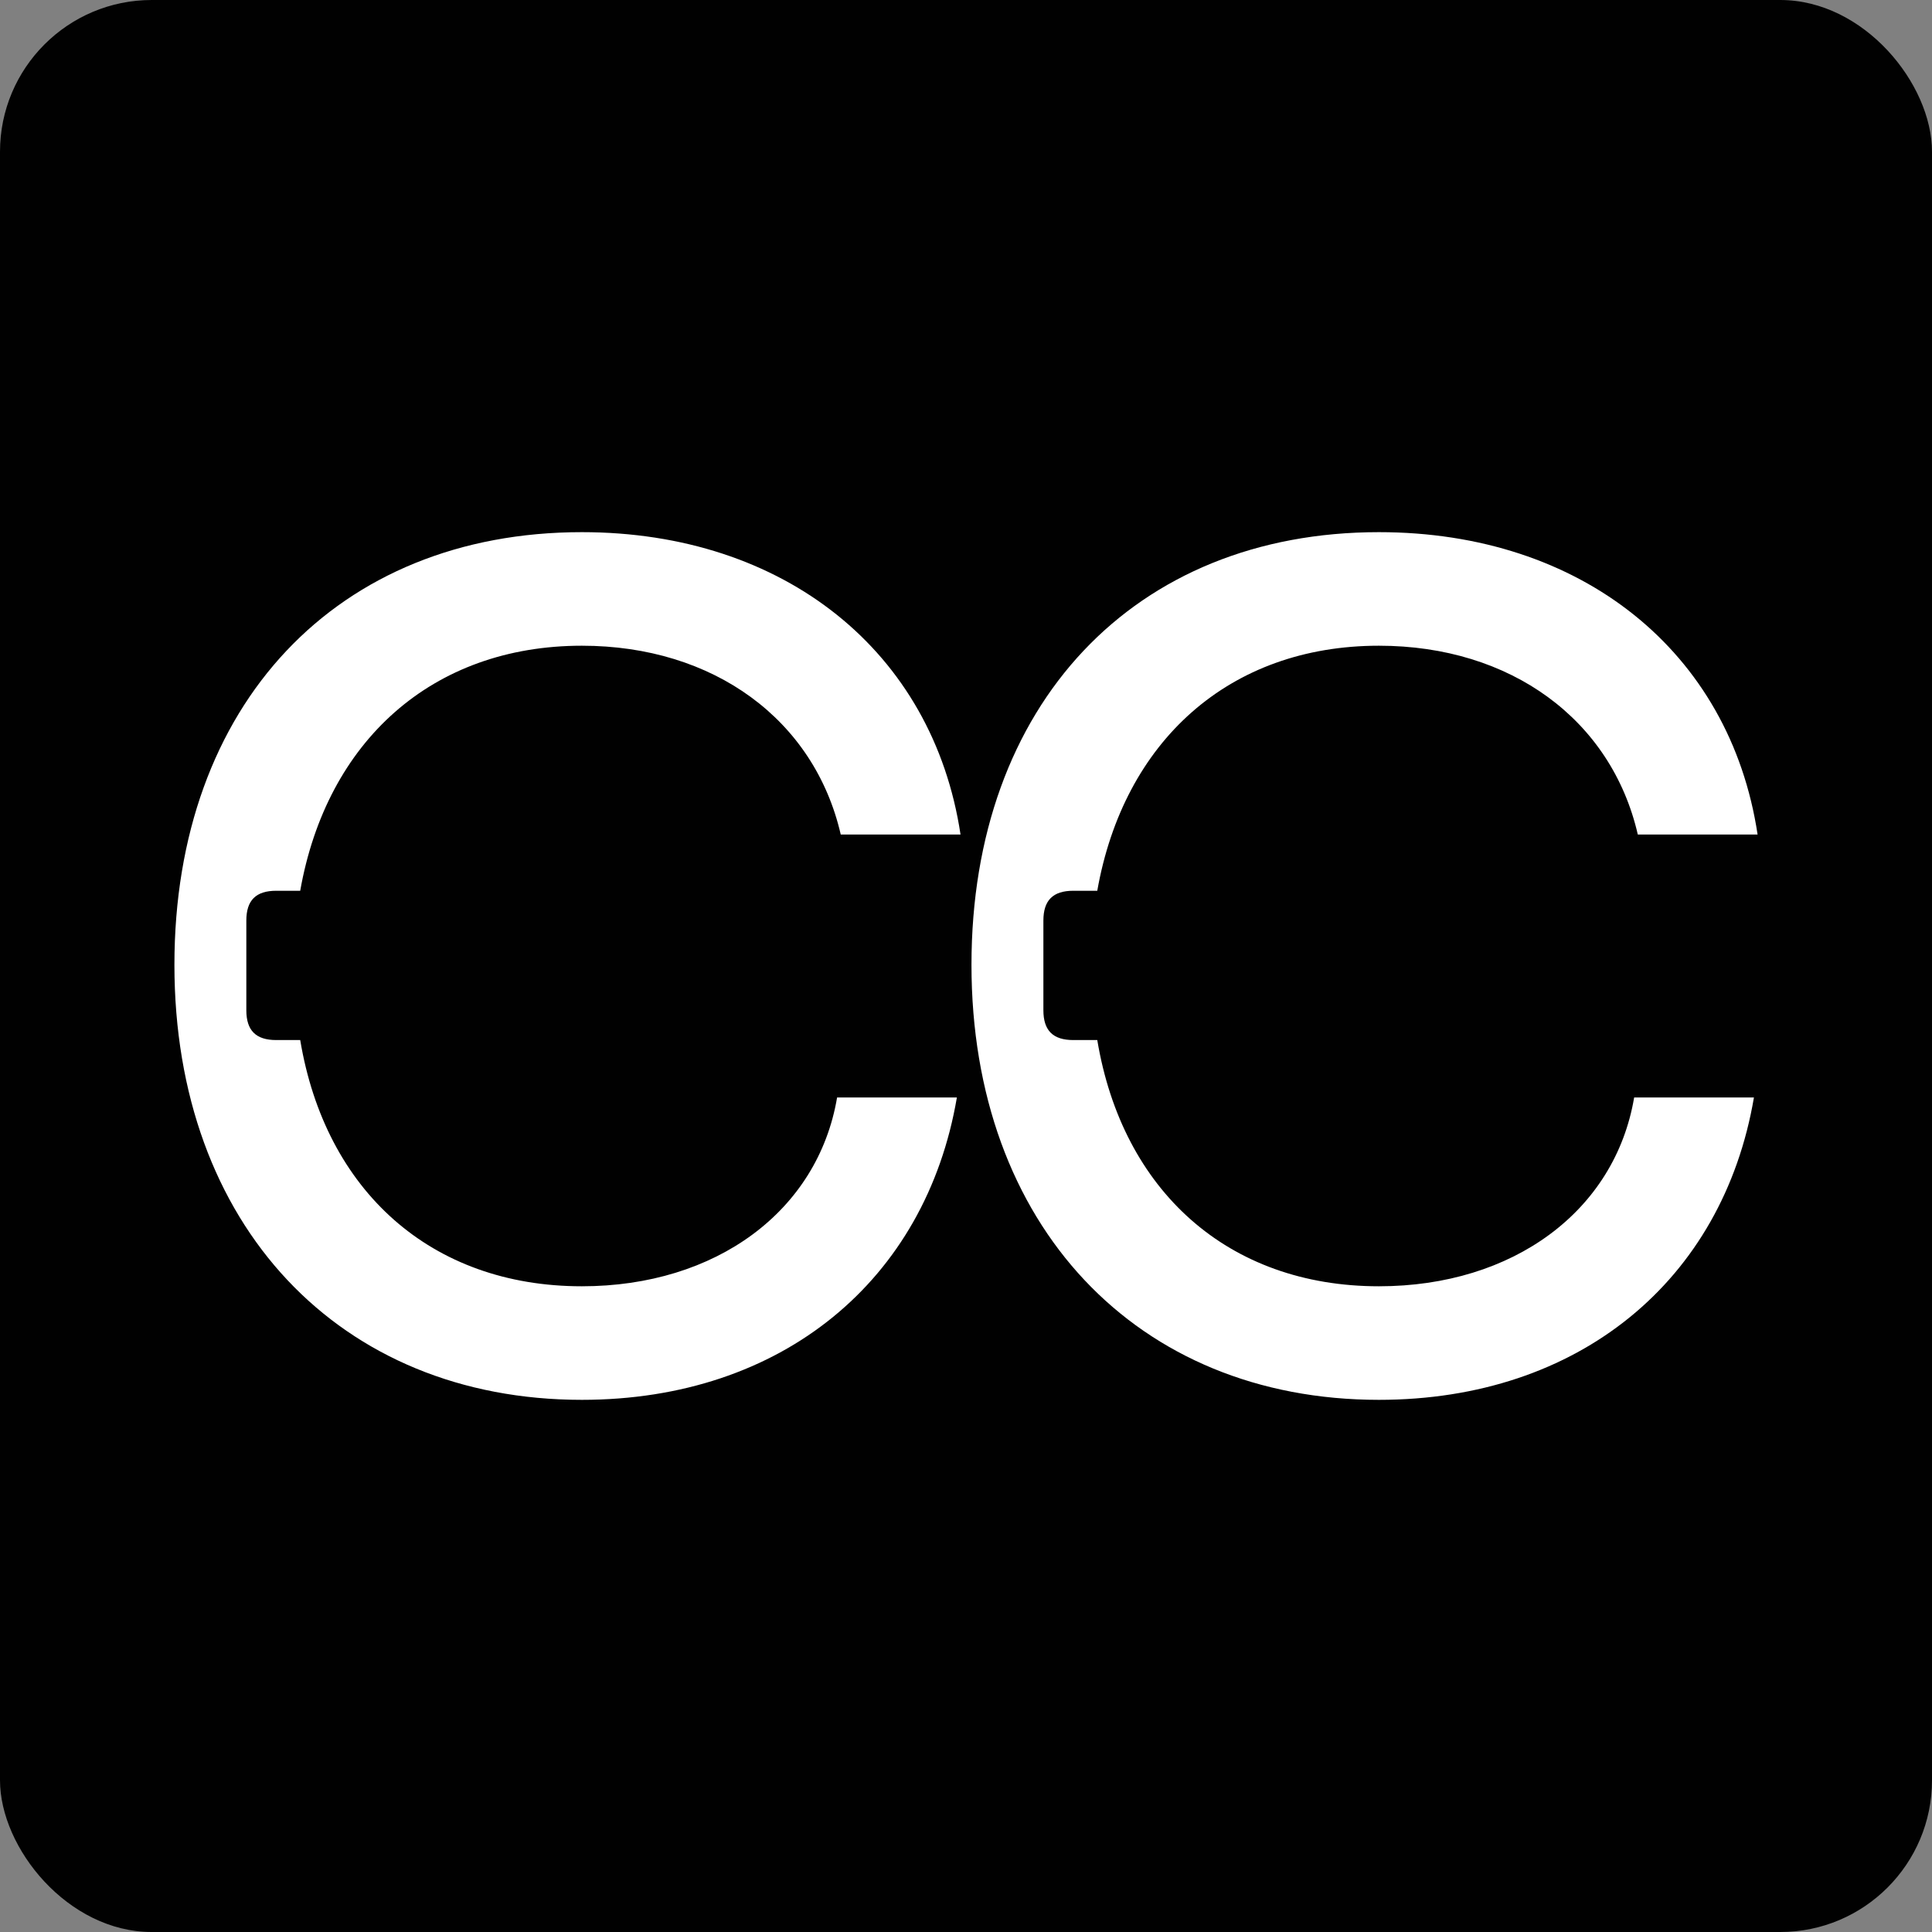<?xml version="1.0" encoding="UTF-8"?> <svg xmlns="http://www.w3.org/2000/svg" id="Layer_1" data-name="Layer 1" viewBox="0 0 180 180"><rect x="0" y="0" width="180" height="180" fill="#808080" stroke="none"/><defs><style> .cls-1 { fill: #010101; } .cls-2 { fill: #fff; } </style></defs><rect class="cls-1" y="0" width="180" height="180" rx="14.14" ry="14.14"></rect><g><path class="cls-2" d="M25.74,82.99c-1.9,0-2.79.89-2.79,2.78v8.35c0,1.89.89,2.78,2.79,2.78h2.23c2.34,14.03,12.17,22.94,26.24,22.94,12.5,0,21.99-7.01,23.78-17.59h11.16c-2.9,17.04-16.3,28.17-34.94,28.17-22.55,0-37.96-16.26-37.96-40.53s15.18-40.31,37.96-40.31c18.87,0,32.71,11.13,35.28,28.17h-11.16c-2.46-10.69-11.83-17.59-24.12-17.59-13.96,0-23.78,8.91-26.24,22.83h-2.23Z"></path><path class="cls-2" d="M100,82.99c-1.9,0-2.79.89-2.79,2.78v8.35c0,1.89.89,2.78,2.79,2.78h2.23c2.34,14.03,12.17,22.94,26.24,22.94,12.5,0,21.99-7.01,23.78-17.59h11.16c-2.9,17.04-16.3,28.17-34.94,28.17-22.55,0-37.96-16.26-37.96-40.53s15.18-40.31,37.96-40.31c18.87,0,32.71,11.13,35.28,28.17h-11.16c-2.46-10.69-11.83-17.59-24.12-17.59-13.96,0-23.78,8.91-26.24,22.83h-2.23Z"></path></g></svg> 